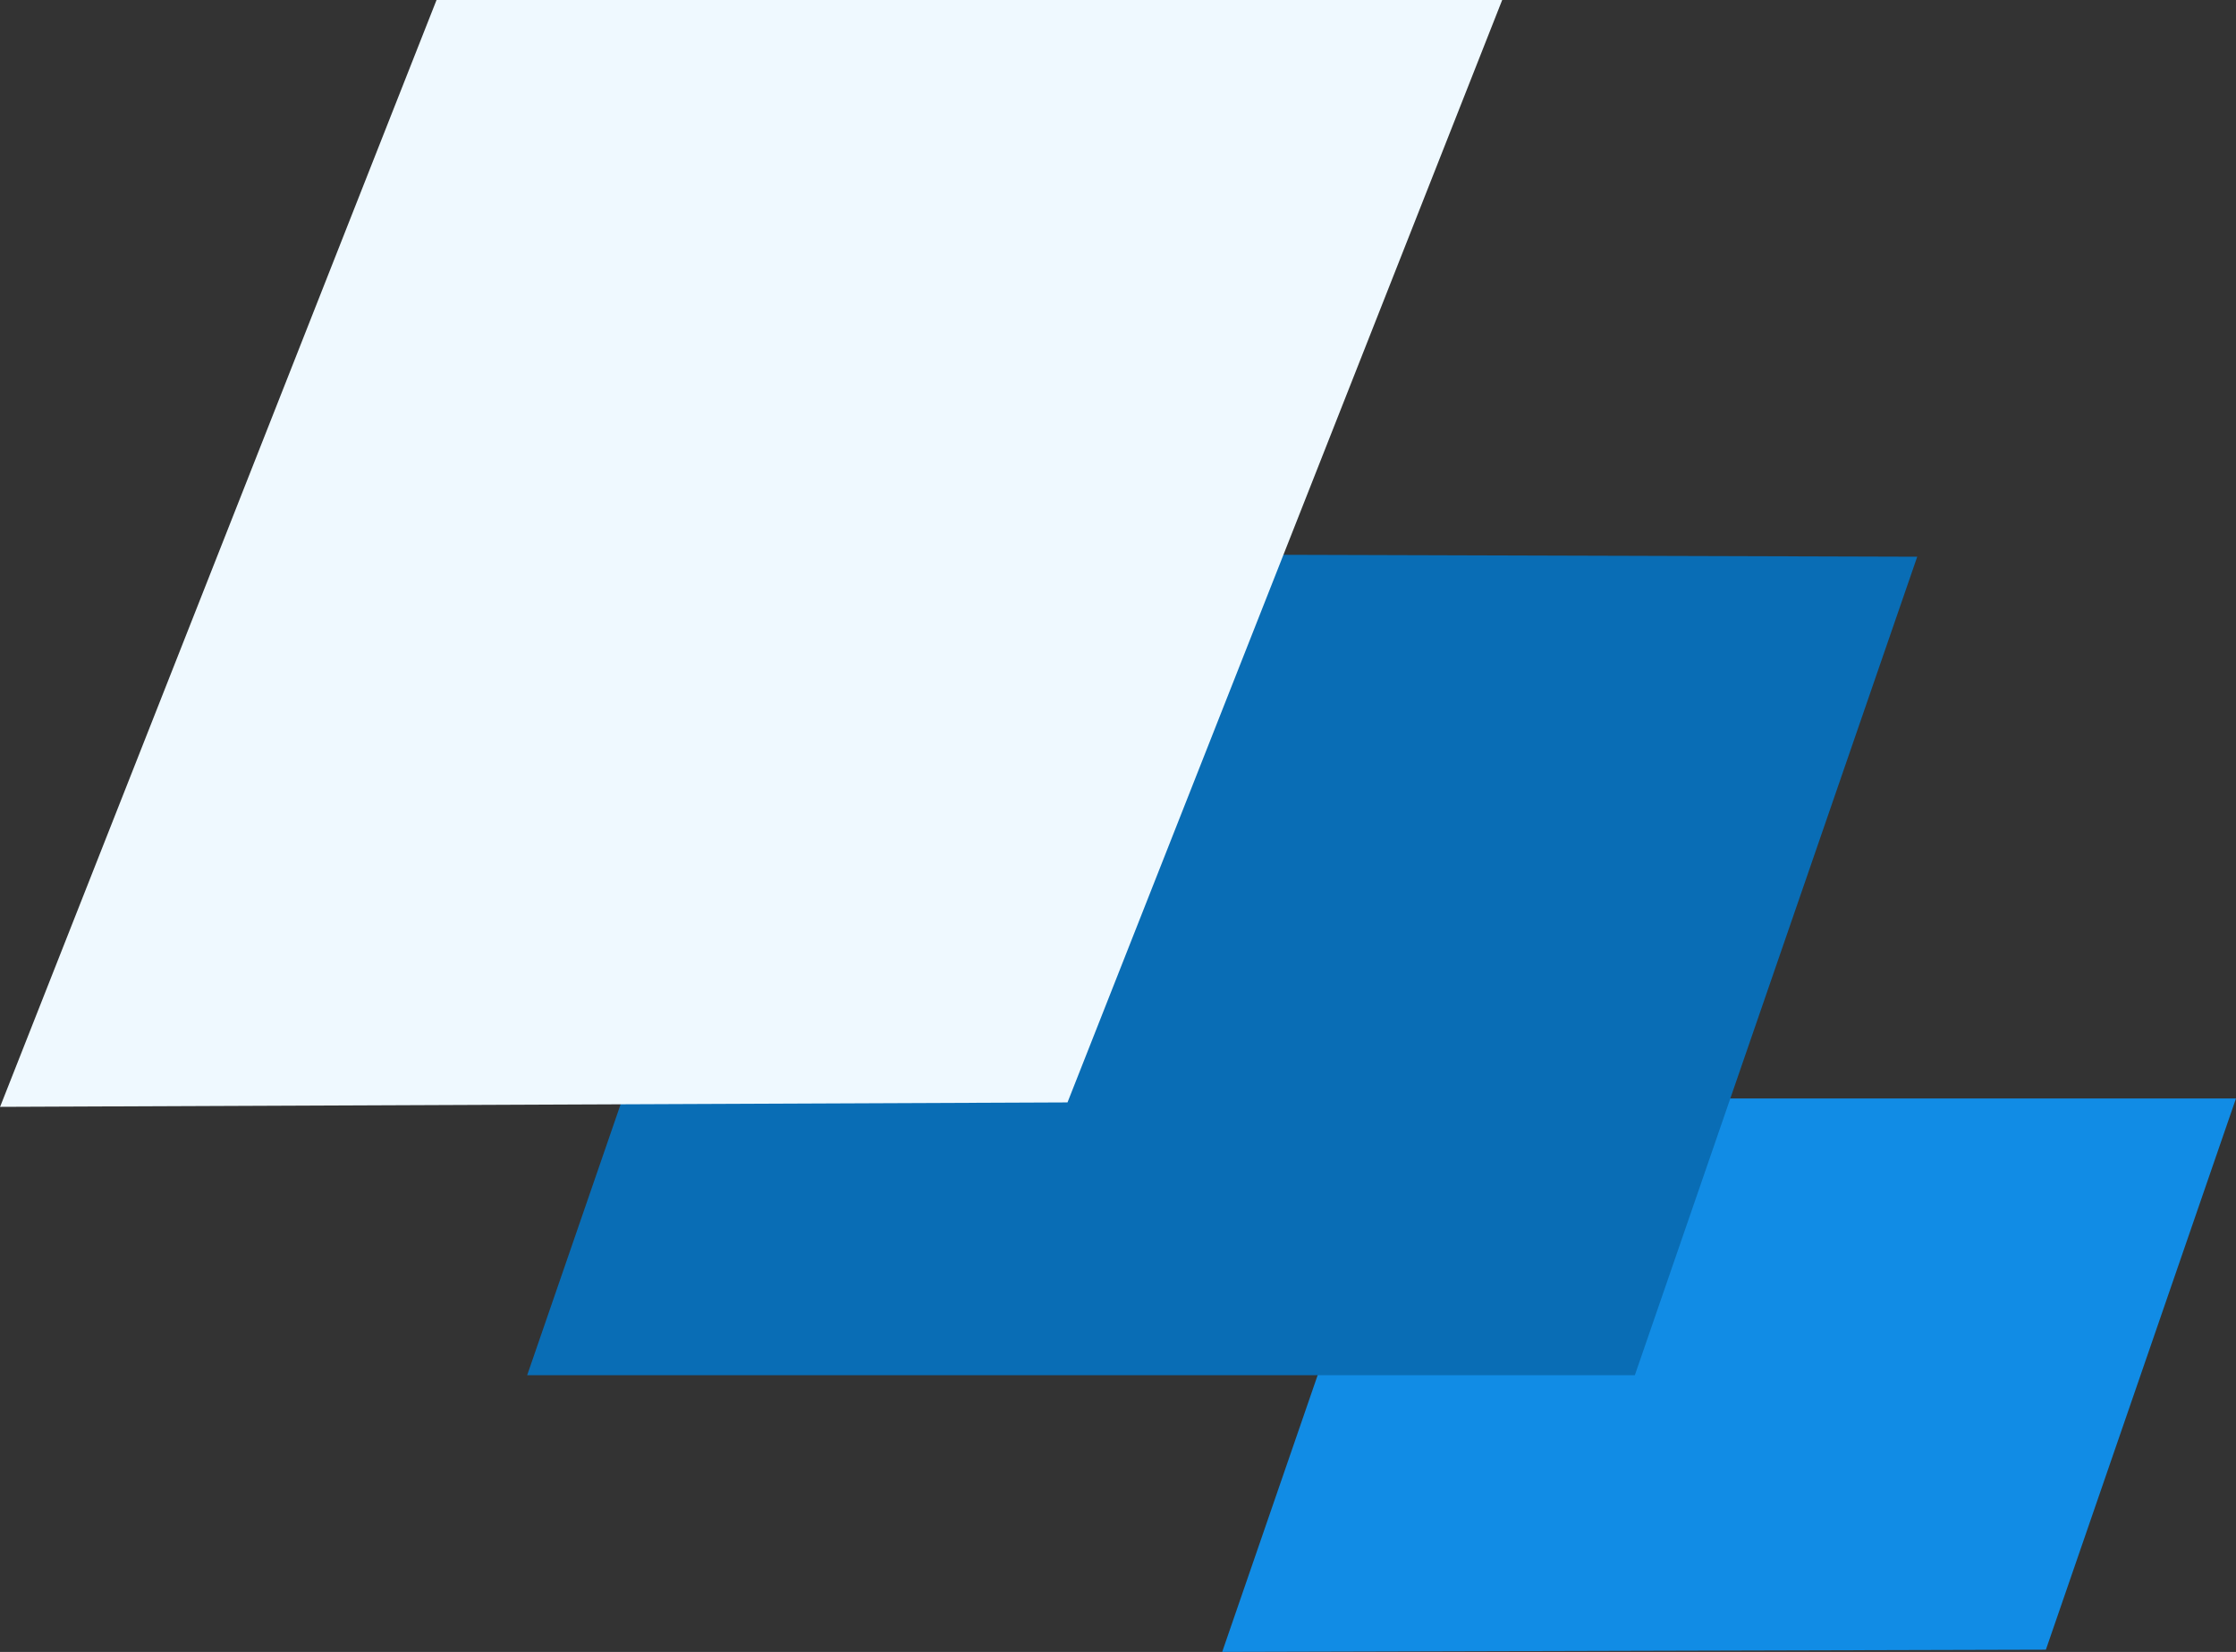 <?xml version="1.0" encoding="UTF-8"?> <svg xmlns="http://www.w3.org/2000/svg" width="140.498" height="103.795" viewBox="0 0 140.498 103.795"><rect x="0" y="0" width="140.498" height="103.795" fill="#333333" stroke="none"/><g id="Visual_Element_14" data-name="Visual Element_14" transform="translate(-289 -2237.844)"><g id="Raggruppa_620" data-name="Raggruppa 620" transform="translate(-2403.163 1342.341)"><g id="Raggruppa_634" data-name="Raggruppa 634" transform="translate(2692.163 895.502)"><path id="Tracciato_456" data-name="Tracciato 456" d="M11.995,0,0,34.773l51.756-.139L63.7,0Z" transform="translate(76.796 69.022)" fill="#118ce5"></path><path id="Tracciato_449" data-name="Tracciato 449" d="M17.811,0,0,51.634H69.6L87.343.207Z" transform="translate(33.125 34.774)" fill="#096db5"></path><path id="Tracciato_462" data-name="Tracciato 462" d="M83.225.387,55.8,69.935l67.071-.279L150.185.387Z" transform="translate(-55.795 -0.387)" fill="#eff9ff"></path></g></g></g></svg> 